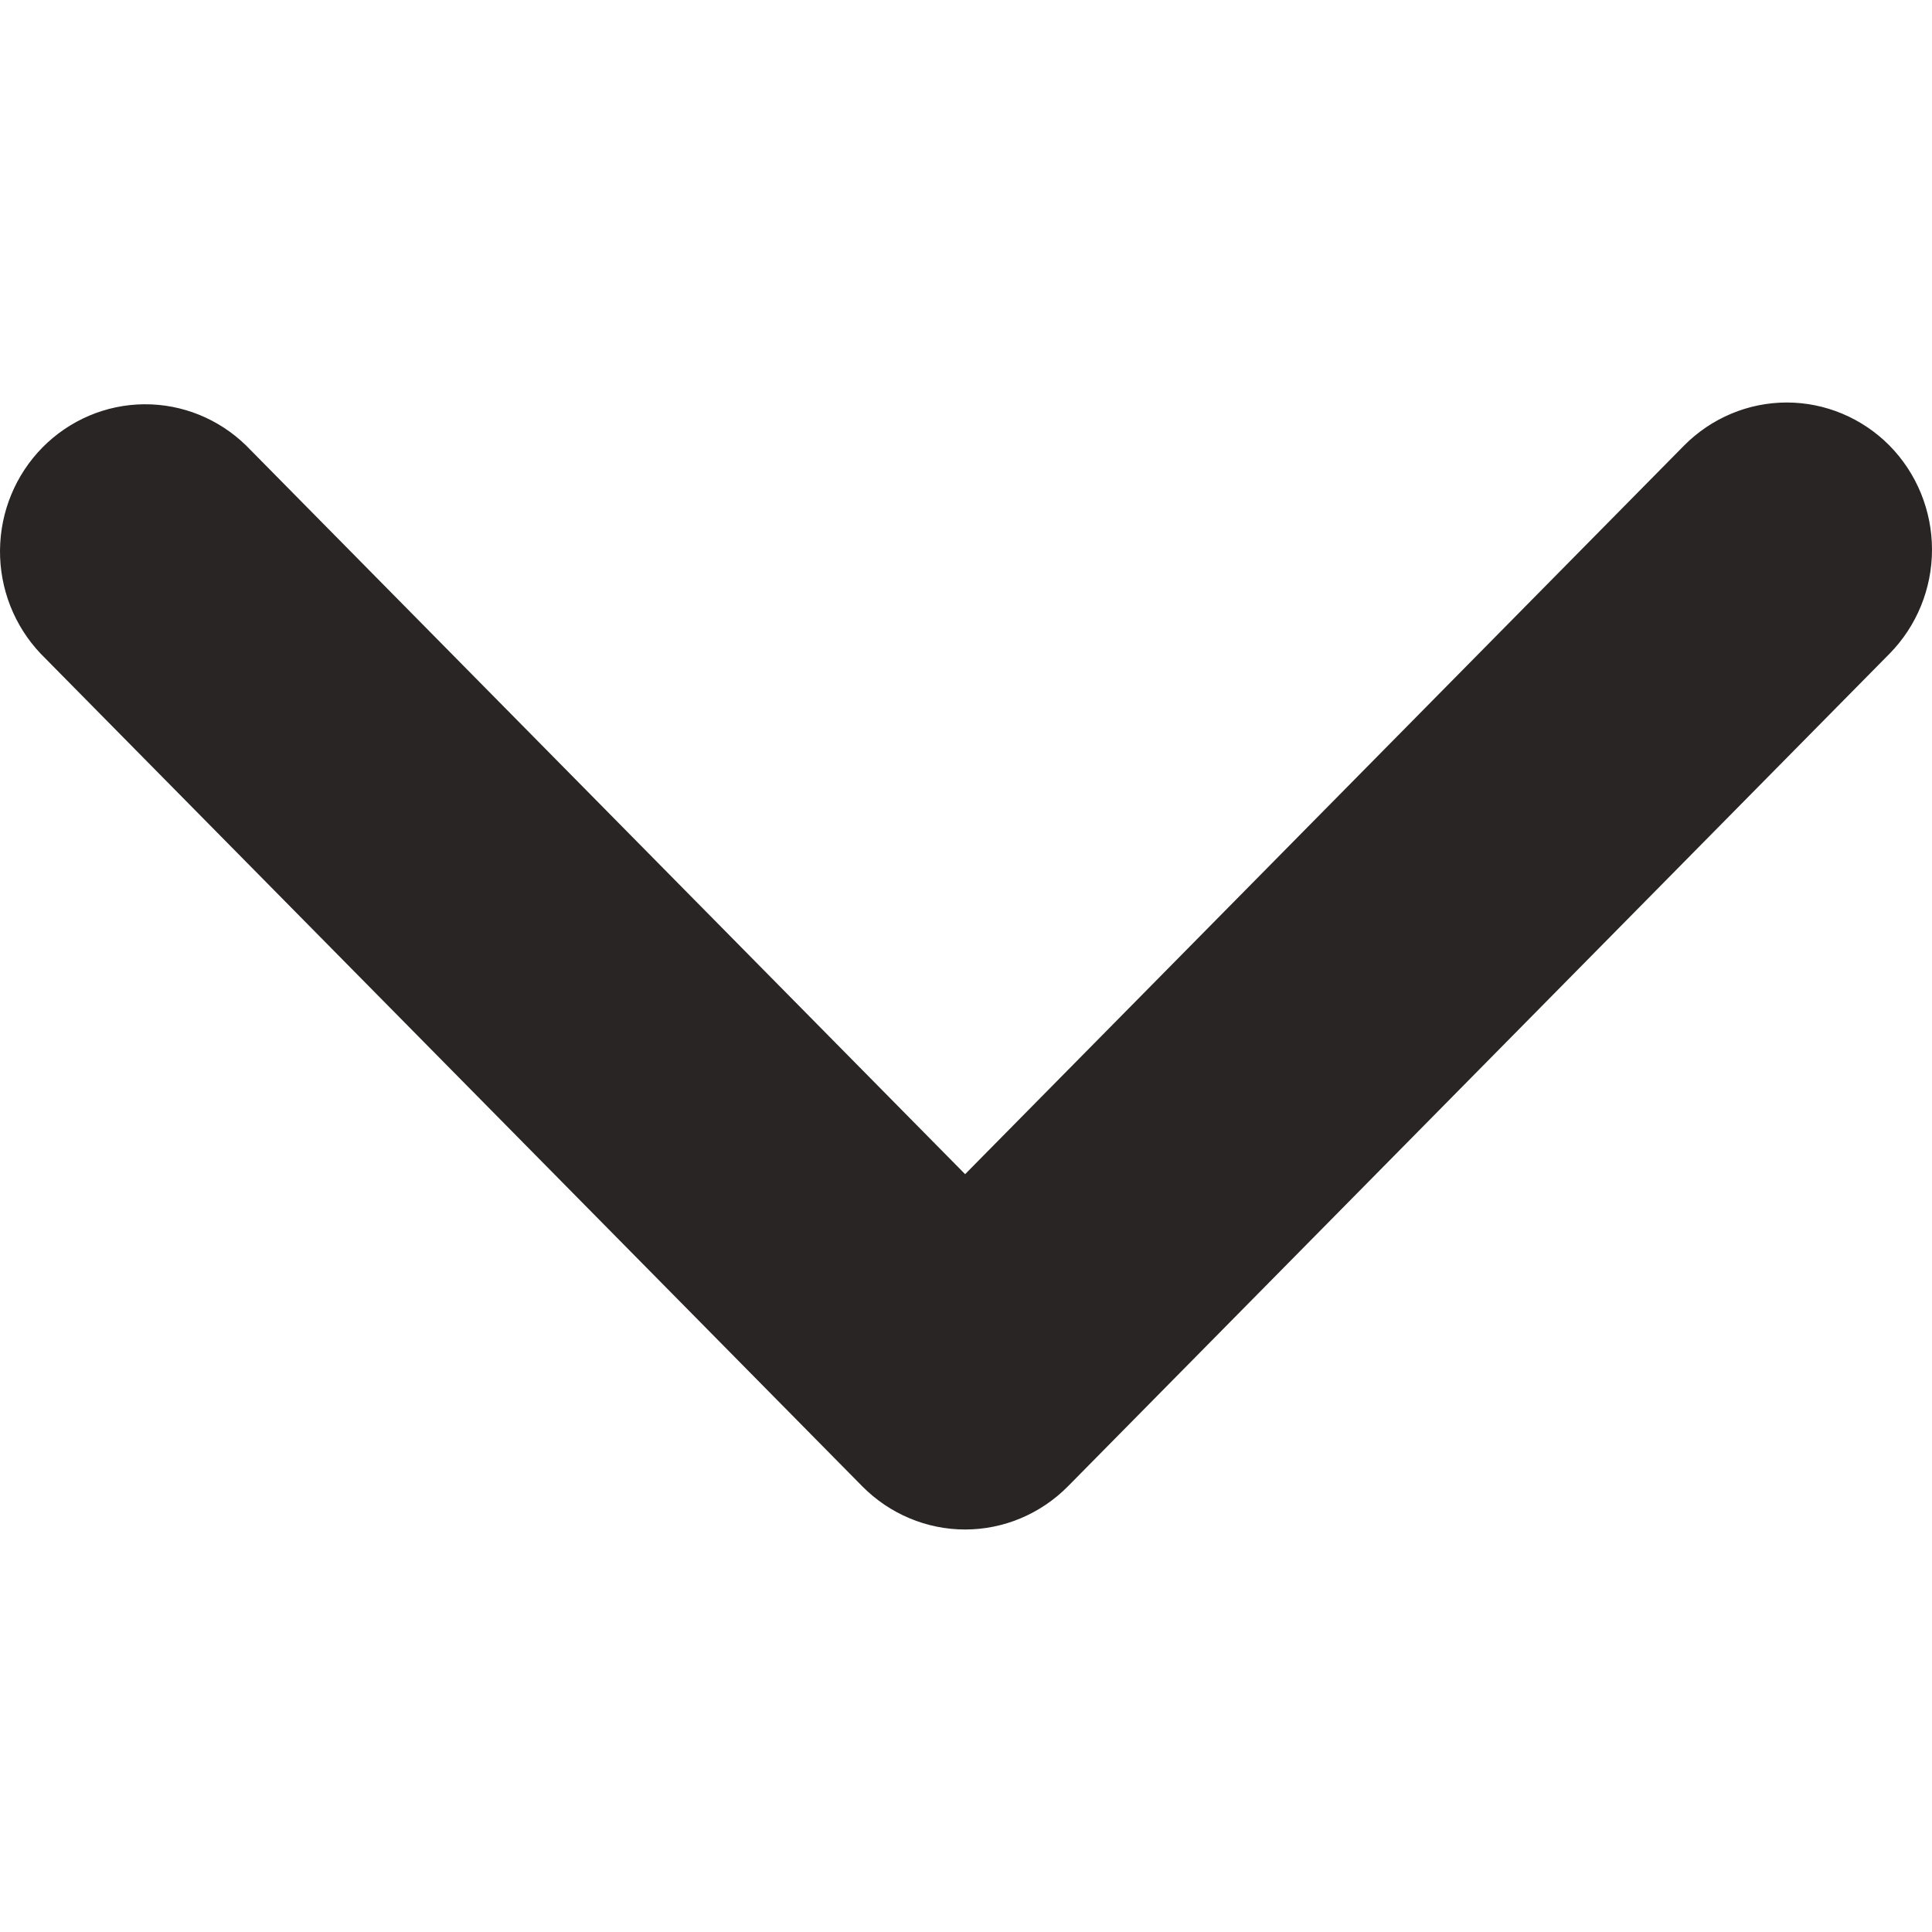 <svg width="24" height="24" viewBox="0 0 24 24" fill="none" xmlns="http://www.w3.org/2000/svg">
<path d="M23.472 5.535C23.133 5.193 22.674 5 22.196 5C21.718 5 21.259 5.193 20.92 5.535L11.989 14.586L3.058 5.535C2.717 5.202 2.262 5.018 1.789 5.022C1.316 5.026 0.863 5.219 0.528 5.558C0.194 5.897 0.004 6.355 6.82076e-05 6.835C-0.004 7.314 0.178 7.776 0.506 8.121L10.713 18.465C11.052 18.807 11.511 19 11.989 19C12.467 19 12.926 18.807 13.265 18.465L23.472 8.121C23.81 7.778 24 7.313 24 6.828C24 6.343 23.81 5.878 23.472 5.535Z" fill="#292524"/>
</svg>
